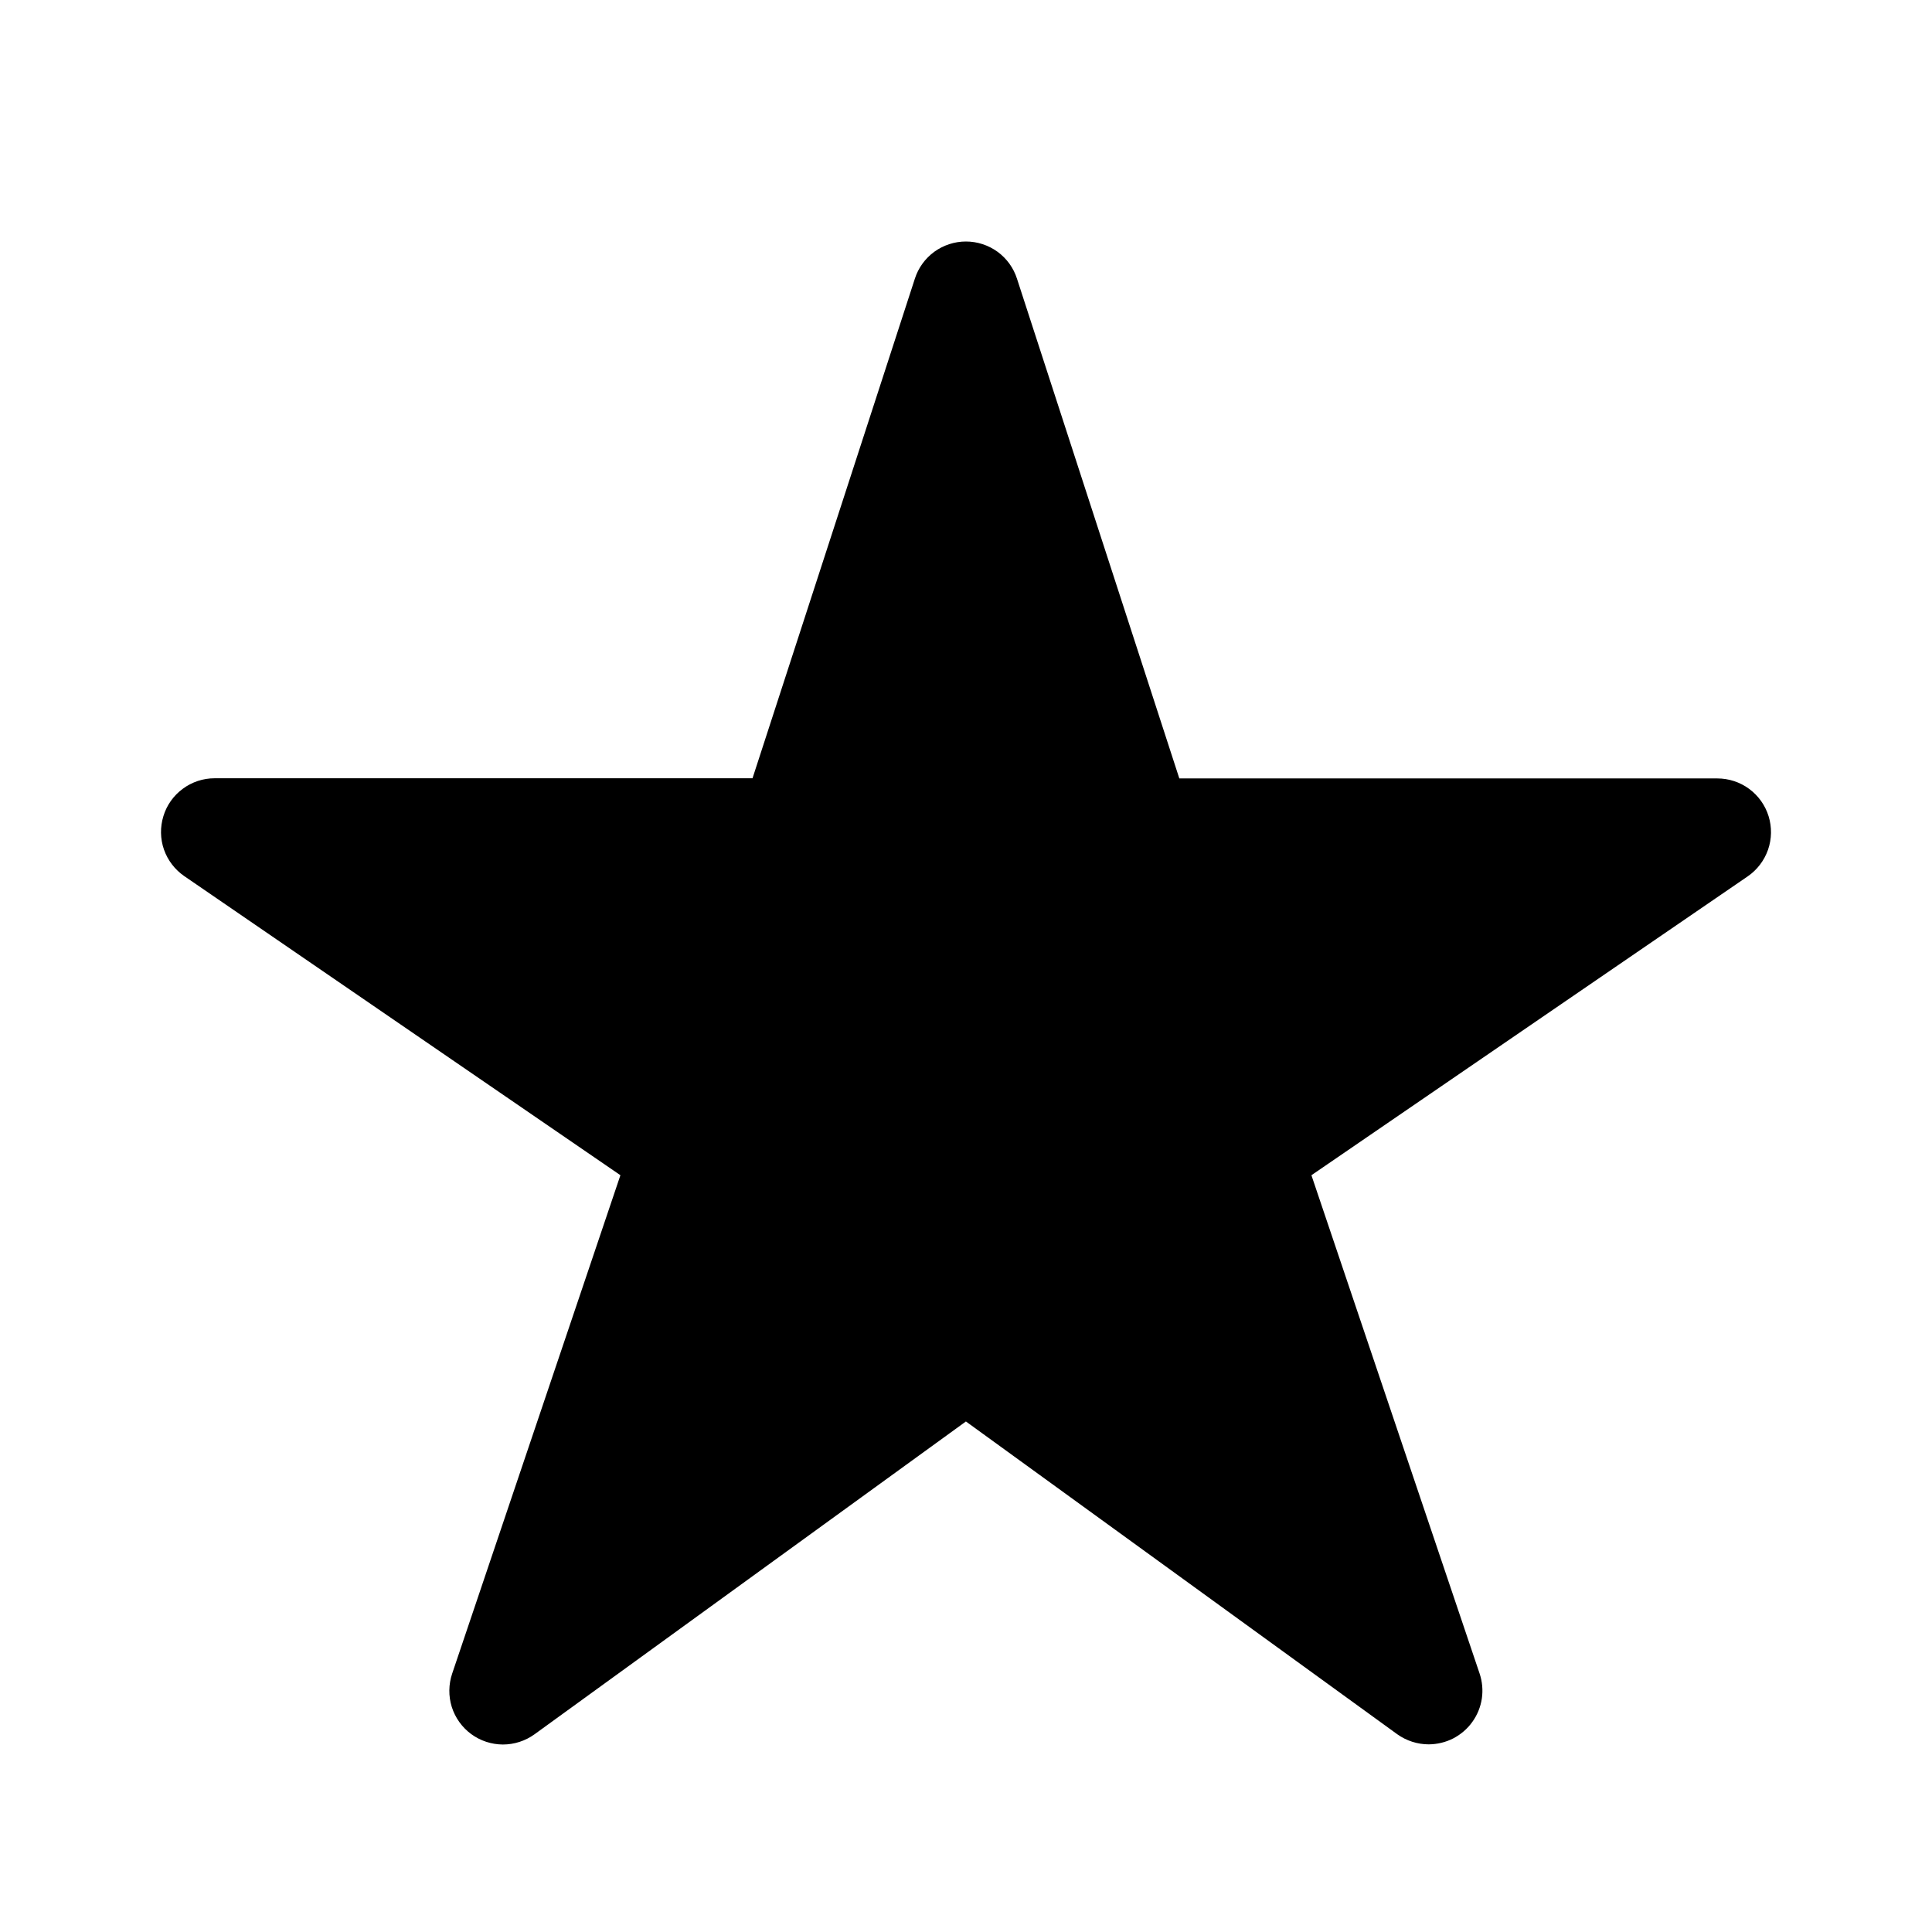 <svg width="24" height="24" viewBox="0 0 24 24" fill="none" xmlns="http://www.w3.org/2000/svg">
<path d="M17.749 21.669C17.609 21.669 17.472 21.625 17.358 21.544L11.999 17.658L6.64 21.544C6.525 21.627 6.387 21.671 6.246 21.671C6.105 21.67 5.967 21.625 5.853 21.541C5.739 21.457 5.655 21.339 5.612 21.204C5.57 21.069 5.572 20.924 5.617 20.79L7.707 14.599L2.29 10.884C2.173 10.804 2.084 10.688 2.037 10.554C1.99 10.42 1.988 10.274 2.03 10.138C2.071 10.002 2.156 9.883 2.27 9.799C2.384 9.714 2.523 9.668 2.665 9.668H9.348L11.365 3.461C11.408 3.327 11.493 3.21 11.607 3.127C11.721 3.045 11.858 3 11.999 3C12.14 3 12.277 3.045 12.391 3.127C12.505 3.21 12.59 3.327 12.633 3.461L14.65 9.67H21.333C21.475 9.67 21.614 9.715 21.729 9.8C21.843 9.884 21.928 10.003 21.97 10.139C22.012 10.275 22.01 10.421 21.963 10.556C21.916 10.69 21.828 10.806 21.71 10.887L16.291 14.599L18.38 20.789C18.414 20.889 18.423 20.996 18.408 21.1C18.392 21.205 18.352 21.304 18.29 21.39C18.229 21.476 18.147 21.546 18.053 21.595C17.959 21.643 17.855 21.668 17.749 21.669Z" fill="black"/>
</svg>
